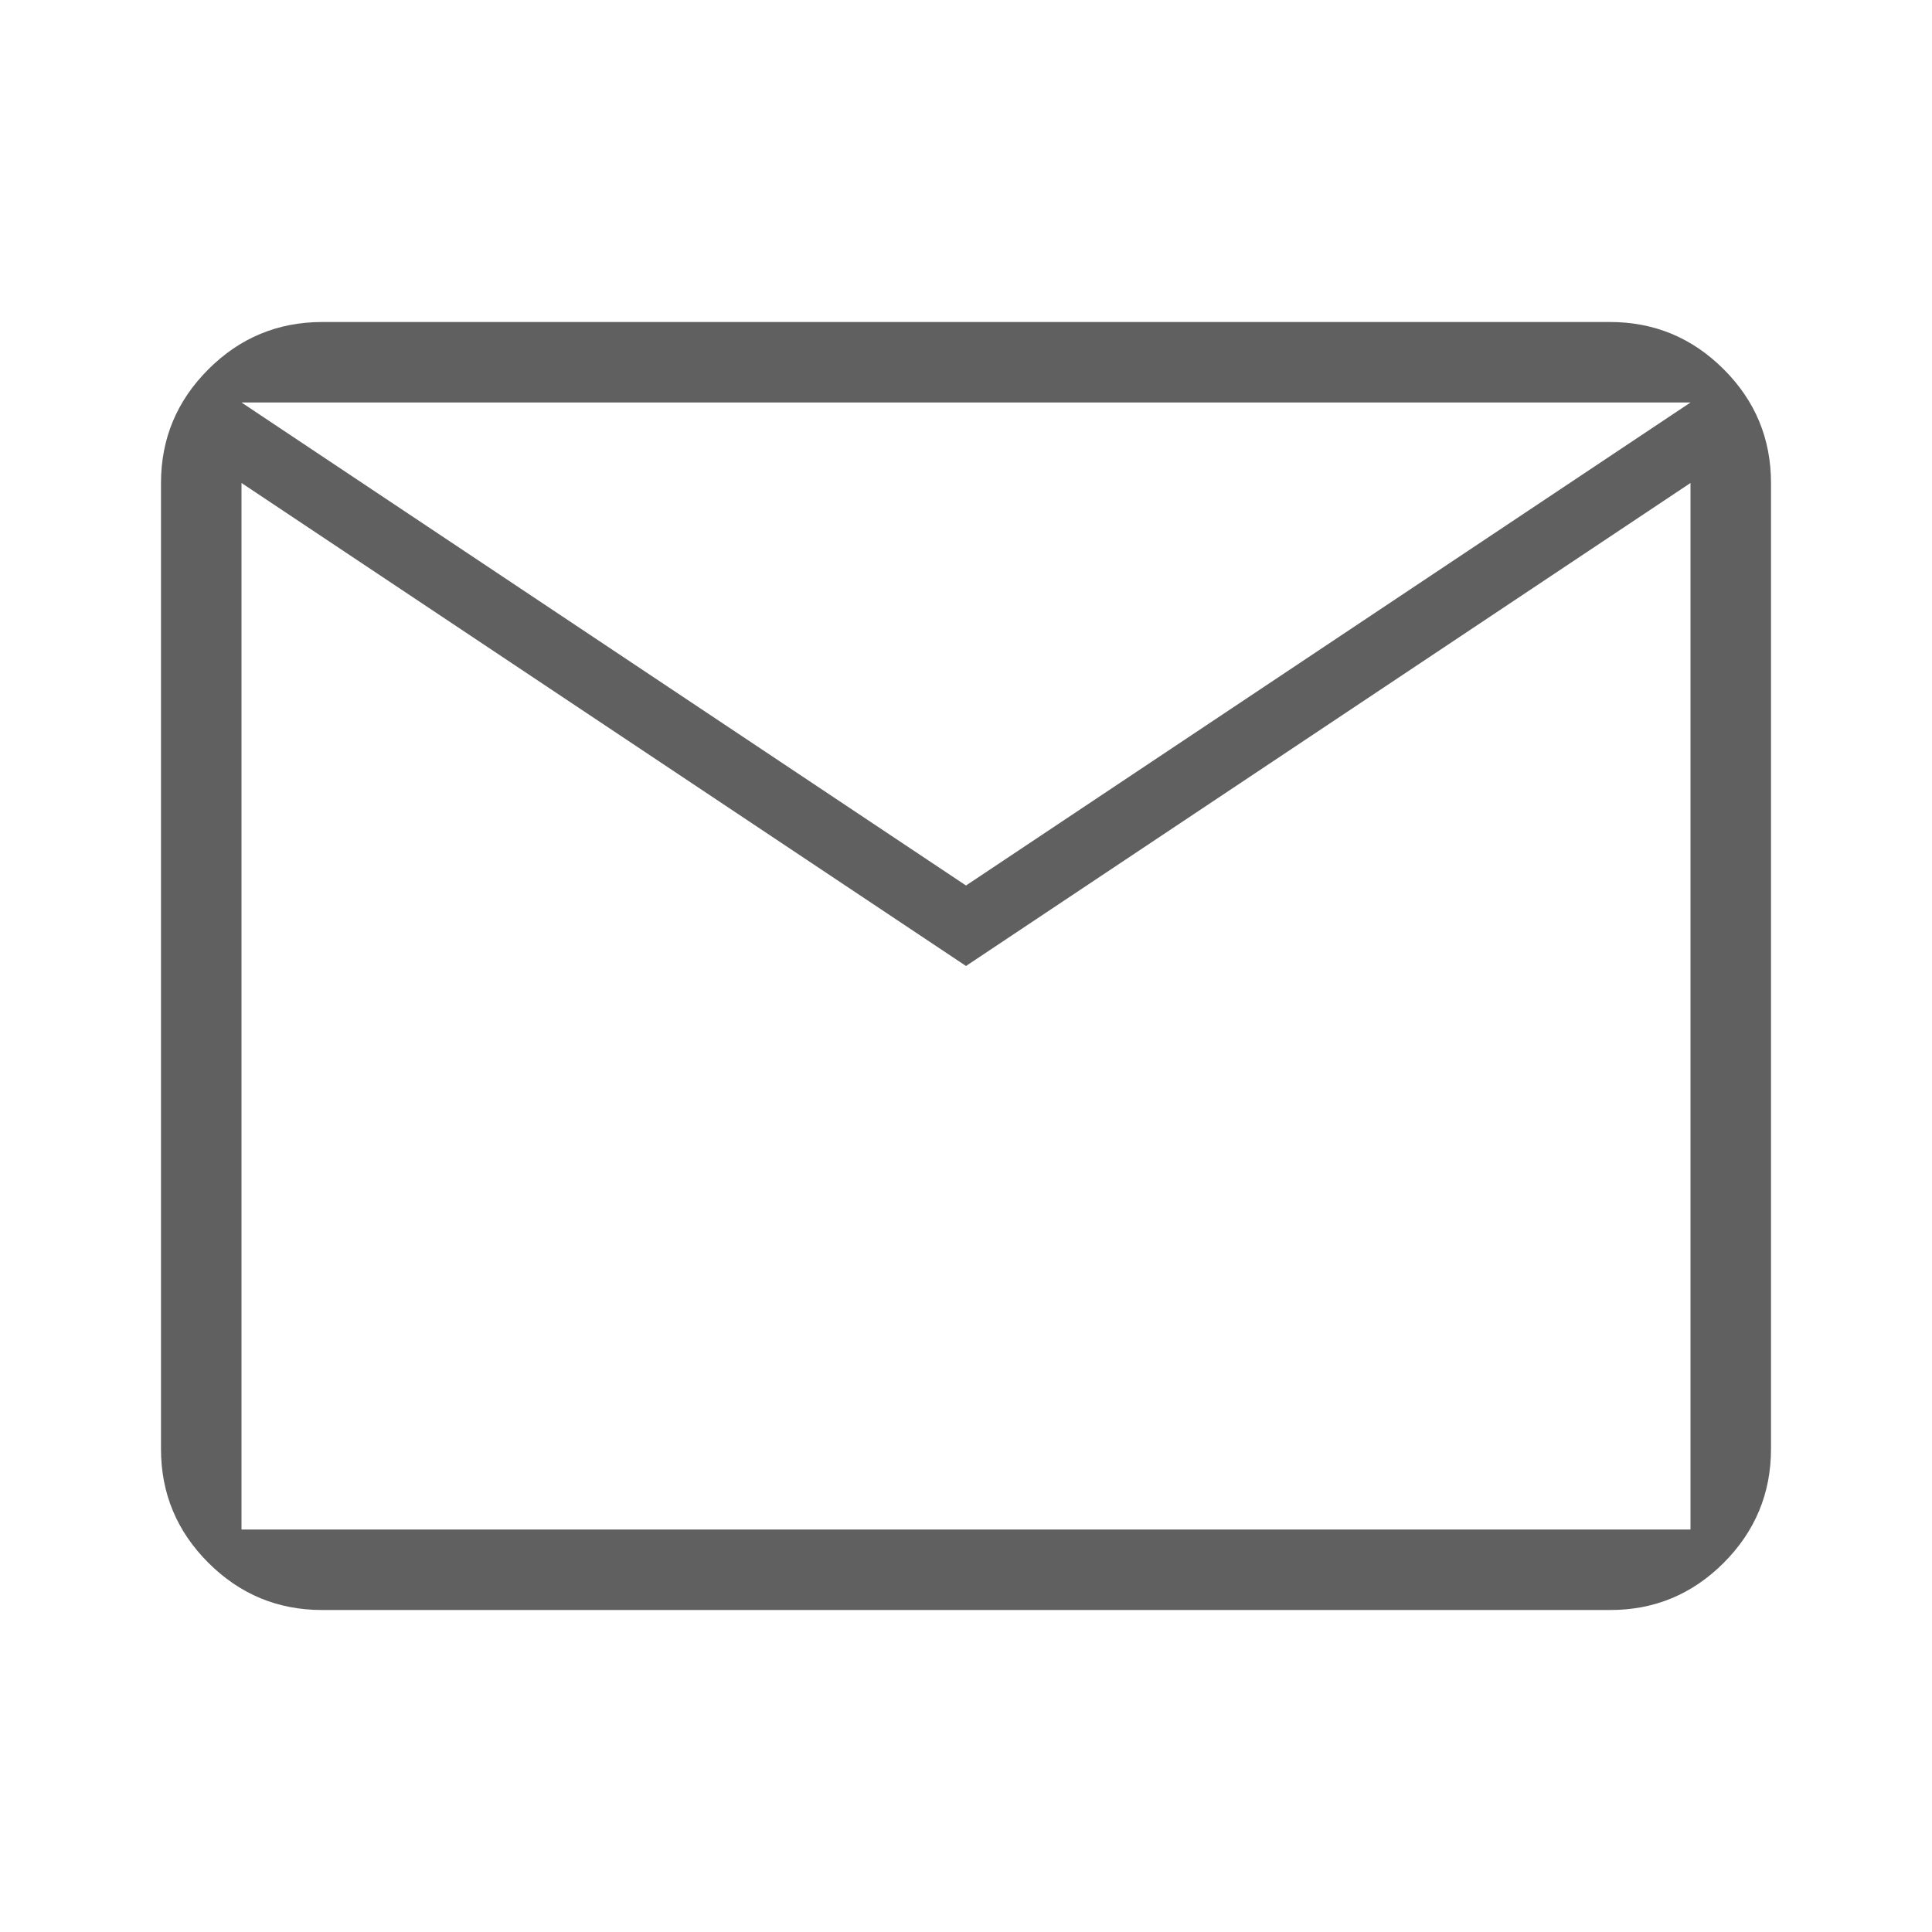 <?xml version="1.0" encoding="UTF-8"?> <svg xmlns="http://www.w3.org/2000/svg" width="18" height="18" viewBox="0 0 18 18" fill="none"><path d="M3 15C2.587 15 2.235 14.853 1.941 14.56C1.647 14.266 1.5 13.913 1.5 13.5V4.5C1.5 4.088 1.647 3.735 1.941 3.441C2.235 3.147 2.588 3.001 3 3H15C15.412 3 15.766 3.147 16.06 3.441C16.354 3.735 16.5 4.088 16.5 4.5V13.5C16.5 13.912 16.353 14.266 16.06 14.56C15.766 14.854 15.413 15.001 15 15H3ZM9 9L2.25 4.5C2.25 4.5 2.25 10.442 2.25 14.25C7.522 14.25 15.75 14.25 15.75 14.25V4.5L9 9ZM9 8.25L15.75 3.75H2.25L9 8.25ZM2.25 4.5V3.75C2.25 3.75 2.25 10.149 2.25 14.25C2.25 10.442 2.25 4.5 2.25 4.5Z" fill="#606060"></path></svg> 